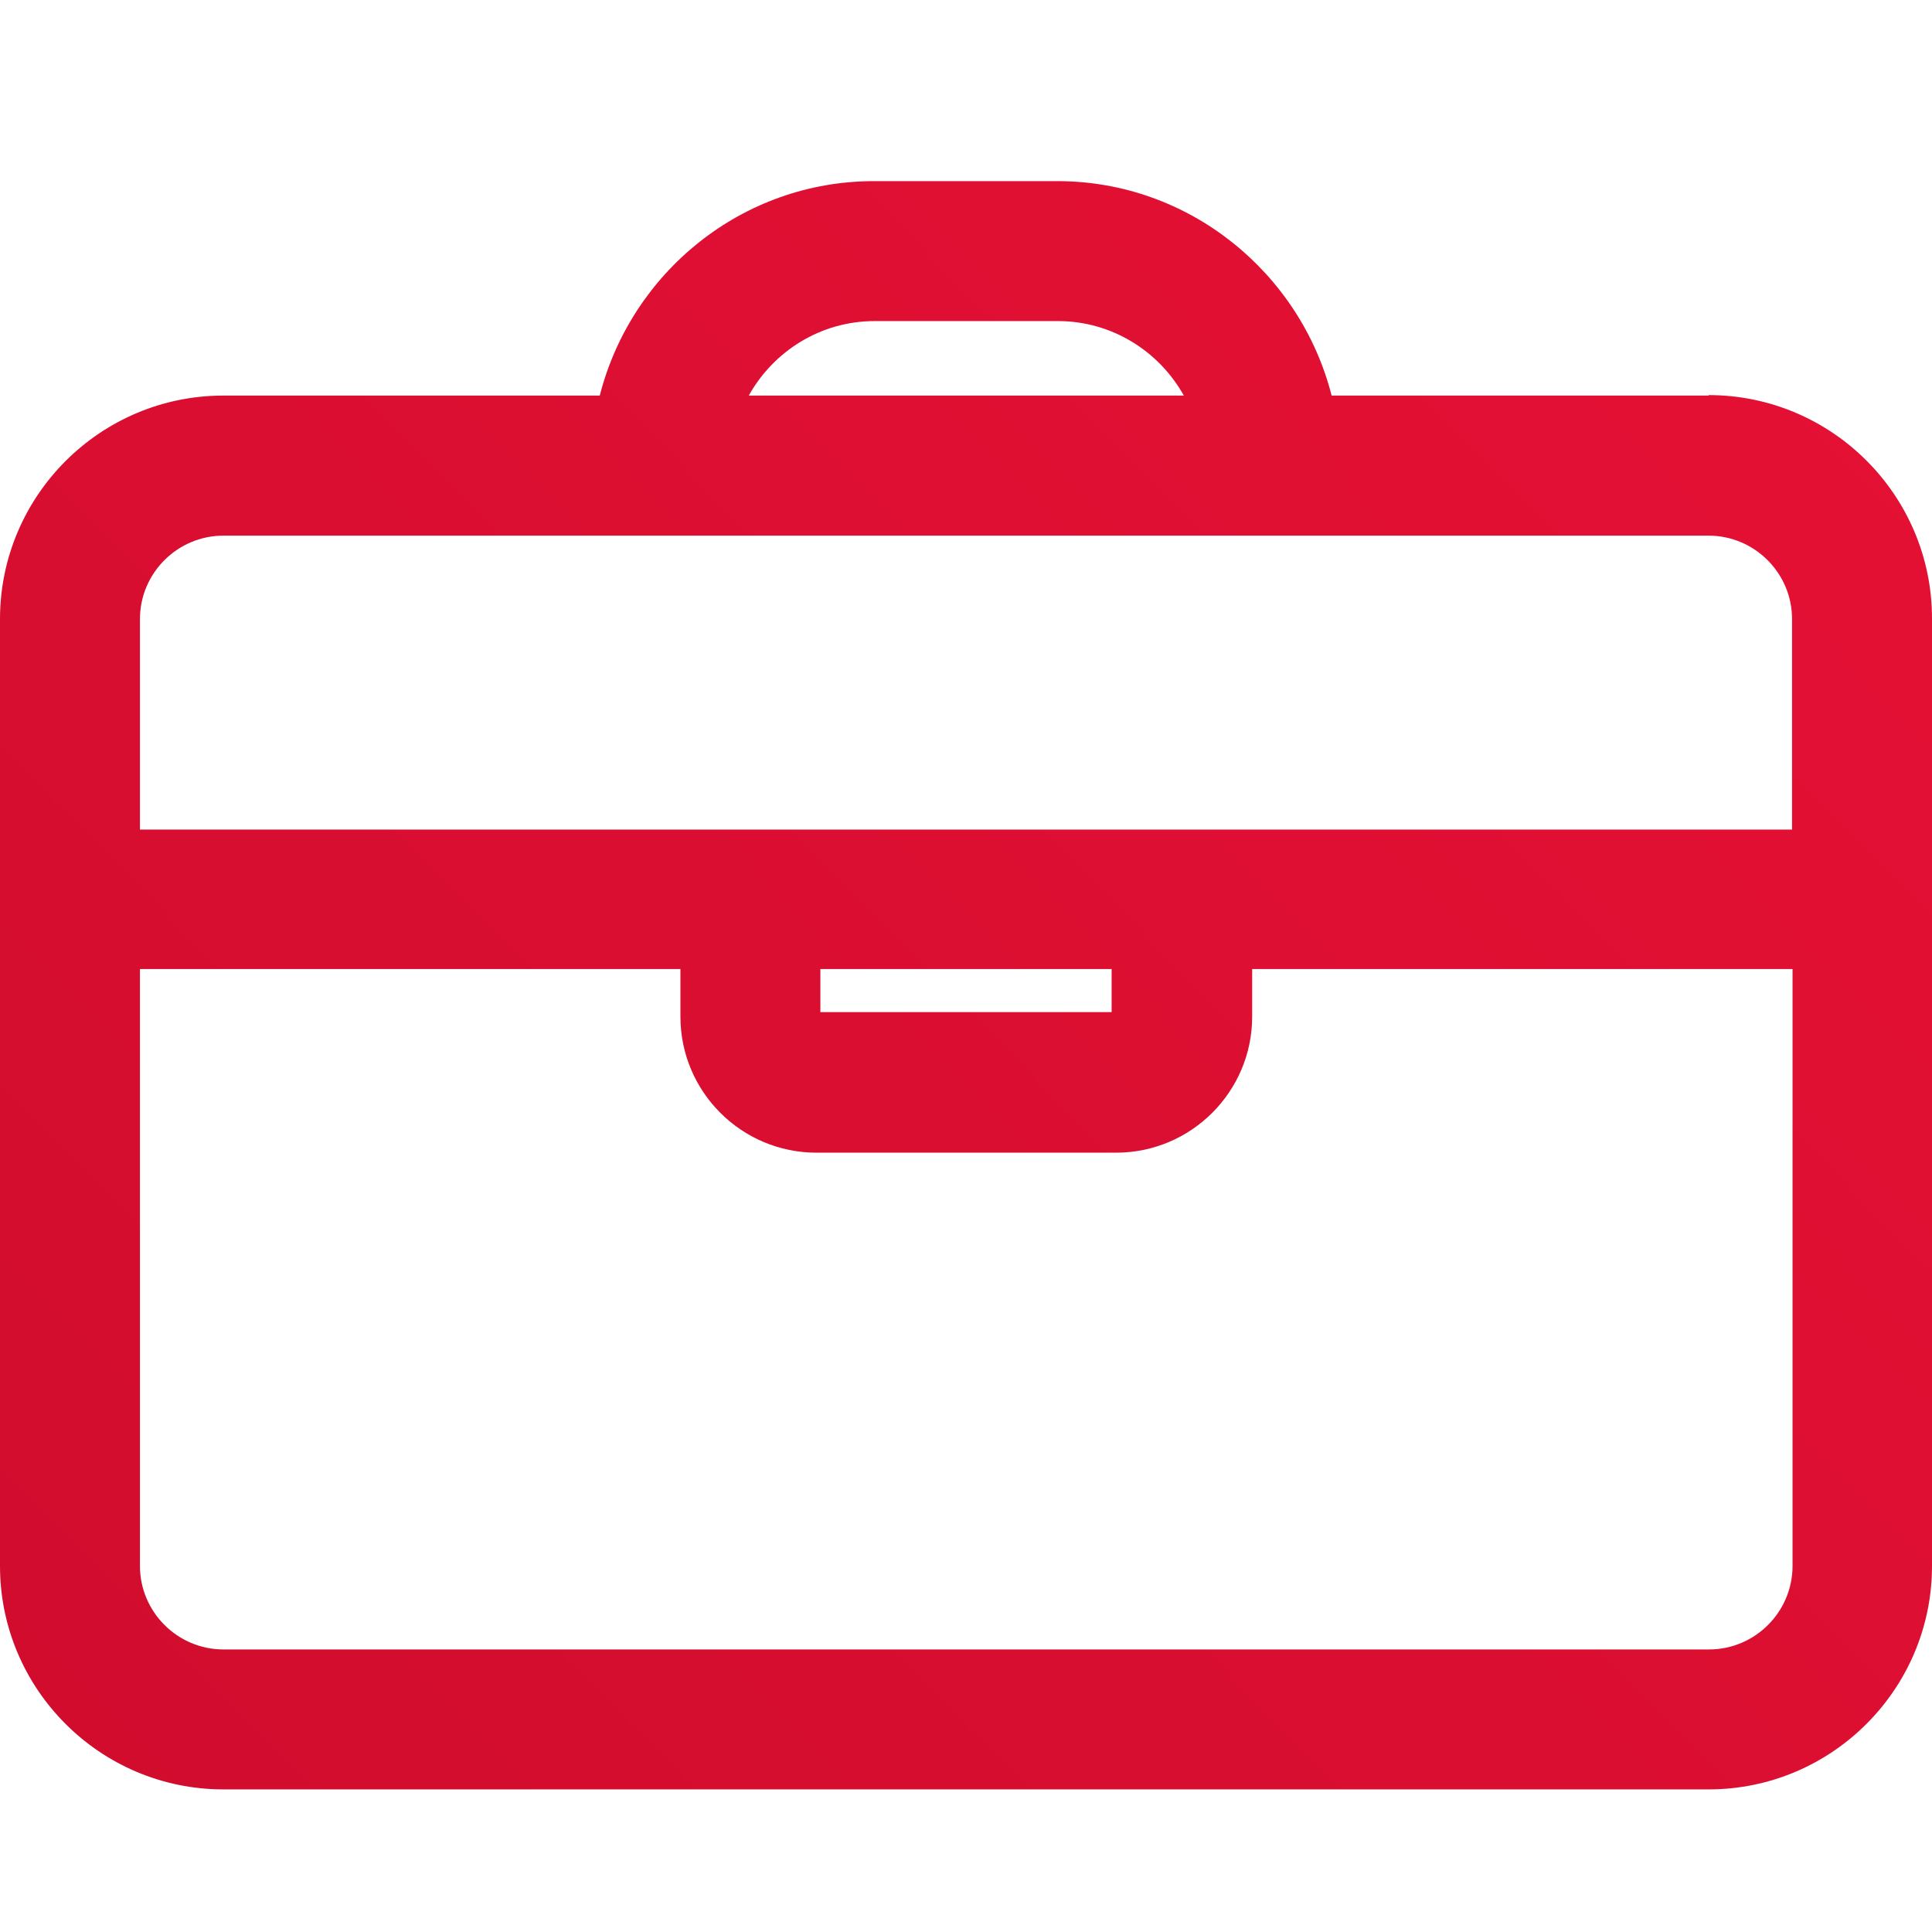 <?xml version="1.0" encoding="utf-8"?>
<svg xmlns="http://www.w3.org/2000/svg" width="16" height="16" viewBox="0 0 16 16" fill="none">
<path d="M14.15 3.276H11.028C10.769 2.261 9.85 1.5 8.756 1.5H7.239C6.145 1.5 5.227 2.256 4.967 3.276H1.85C0.83 3.276 0 4.106 0 5.127V12.969C0 13.989 0.83 14.819 1.85 14.819H14.15C15.17 14.819 16 13.989 16 12.969V5.122C16 4.102 15.17 3.272 14.15 3.272V3.276ZM7.244 2.659H8.761C9.21 2.659 9.6 2.91 9.804 3.276H6.201C6.405 2.91 6.794 2.659 7.244 2.659ZM1.85 4.436H14.15C14.53 4.436 14.841 4.746 14.841 5.127V6.87H1.159V5.127C1.159 4.746 1.47 4.436 1.85 4.436ZM6.794 8.025H9.206V8.382H6.794V8.025ZM14.15 13.66H1.85C1.47 13.66 1.159 13.349 1.159 12.969V8.025H5.635V8.419C5.635 9.041 6.14 9.546 6.762 9.546H9.243C9.864 9.546 10.37 9.041 10.37 8.419V8.025H14.845V12.969C14.845 13.349 14.534 13.66 14.154 13.66H14.15Z" fill="url(#paint0_linear_6320_54801)"/>
<defs>
<linearGradient id="paint0_linear_6320_54801" x1="-0.6" y1="14.486" x2="23.159" y2="-8.958" gradientUnits="userSpaceOnUse">
<stop stop-color="#D00C2D"/>
<stop offset="1" stop-color="#F3143A"/>
</linearGradient>
</defs>
</svg>